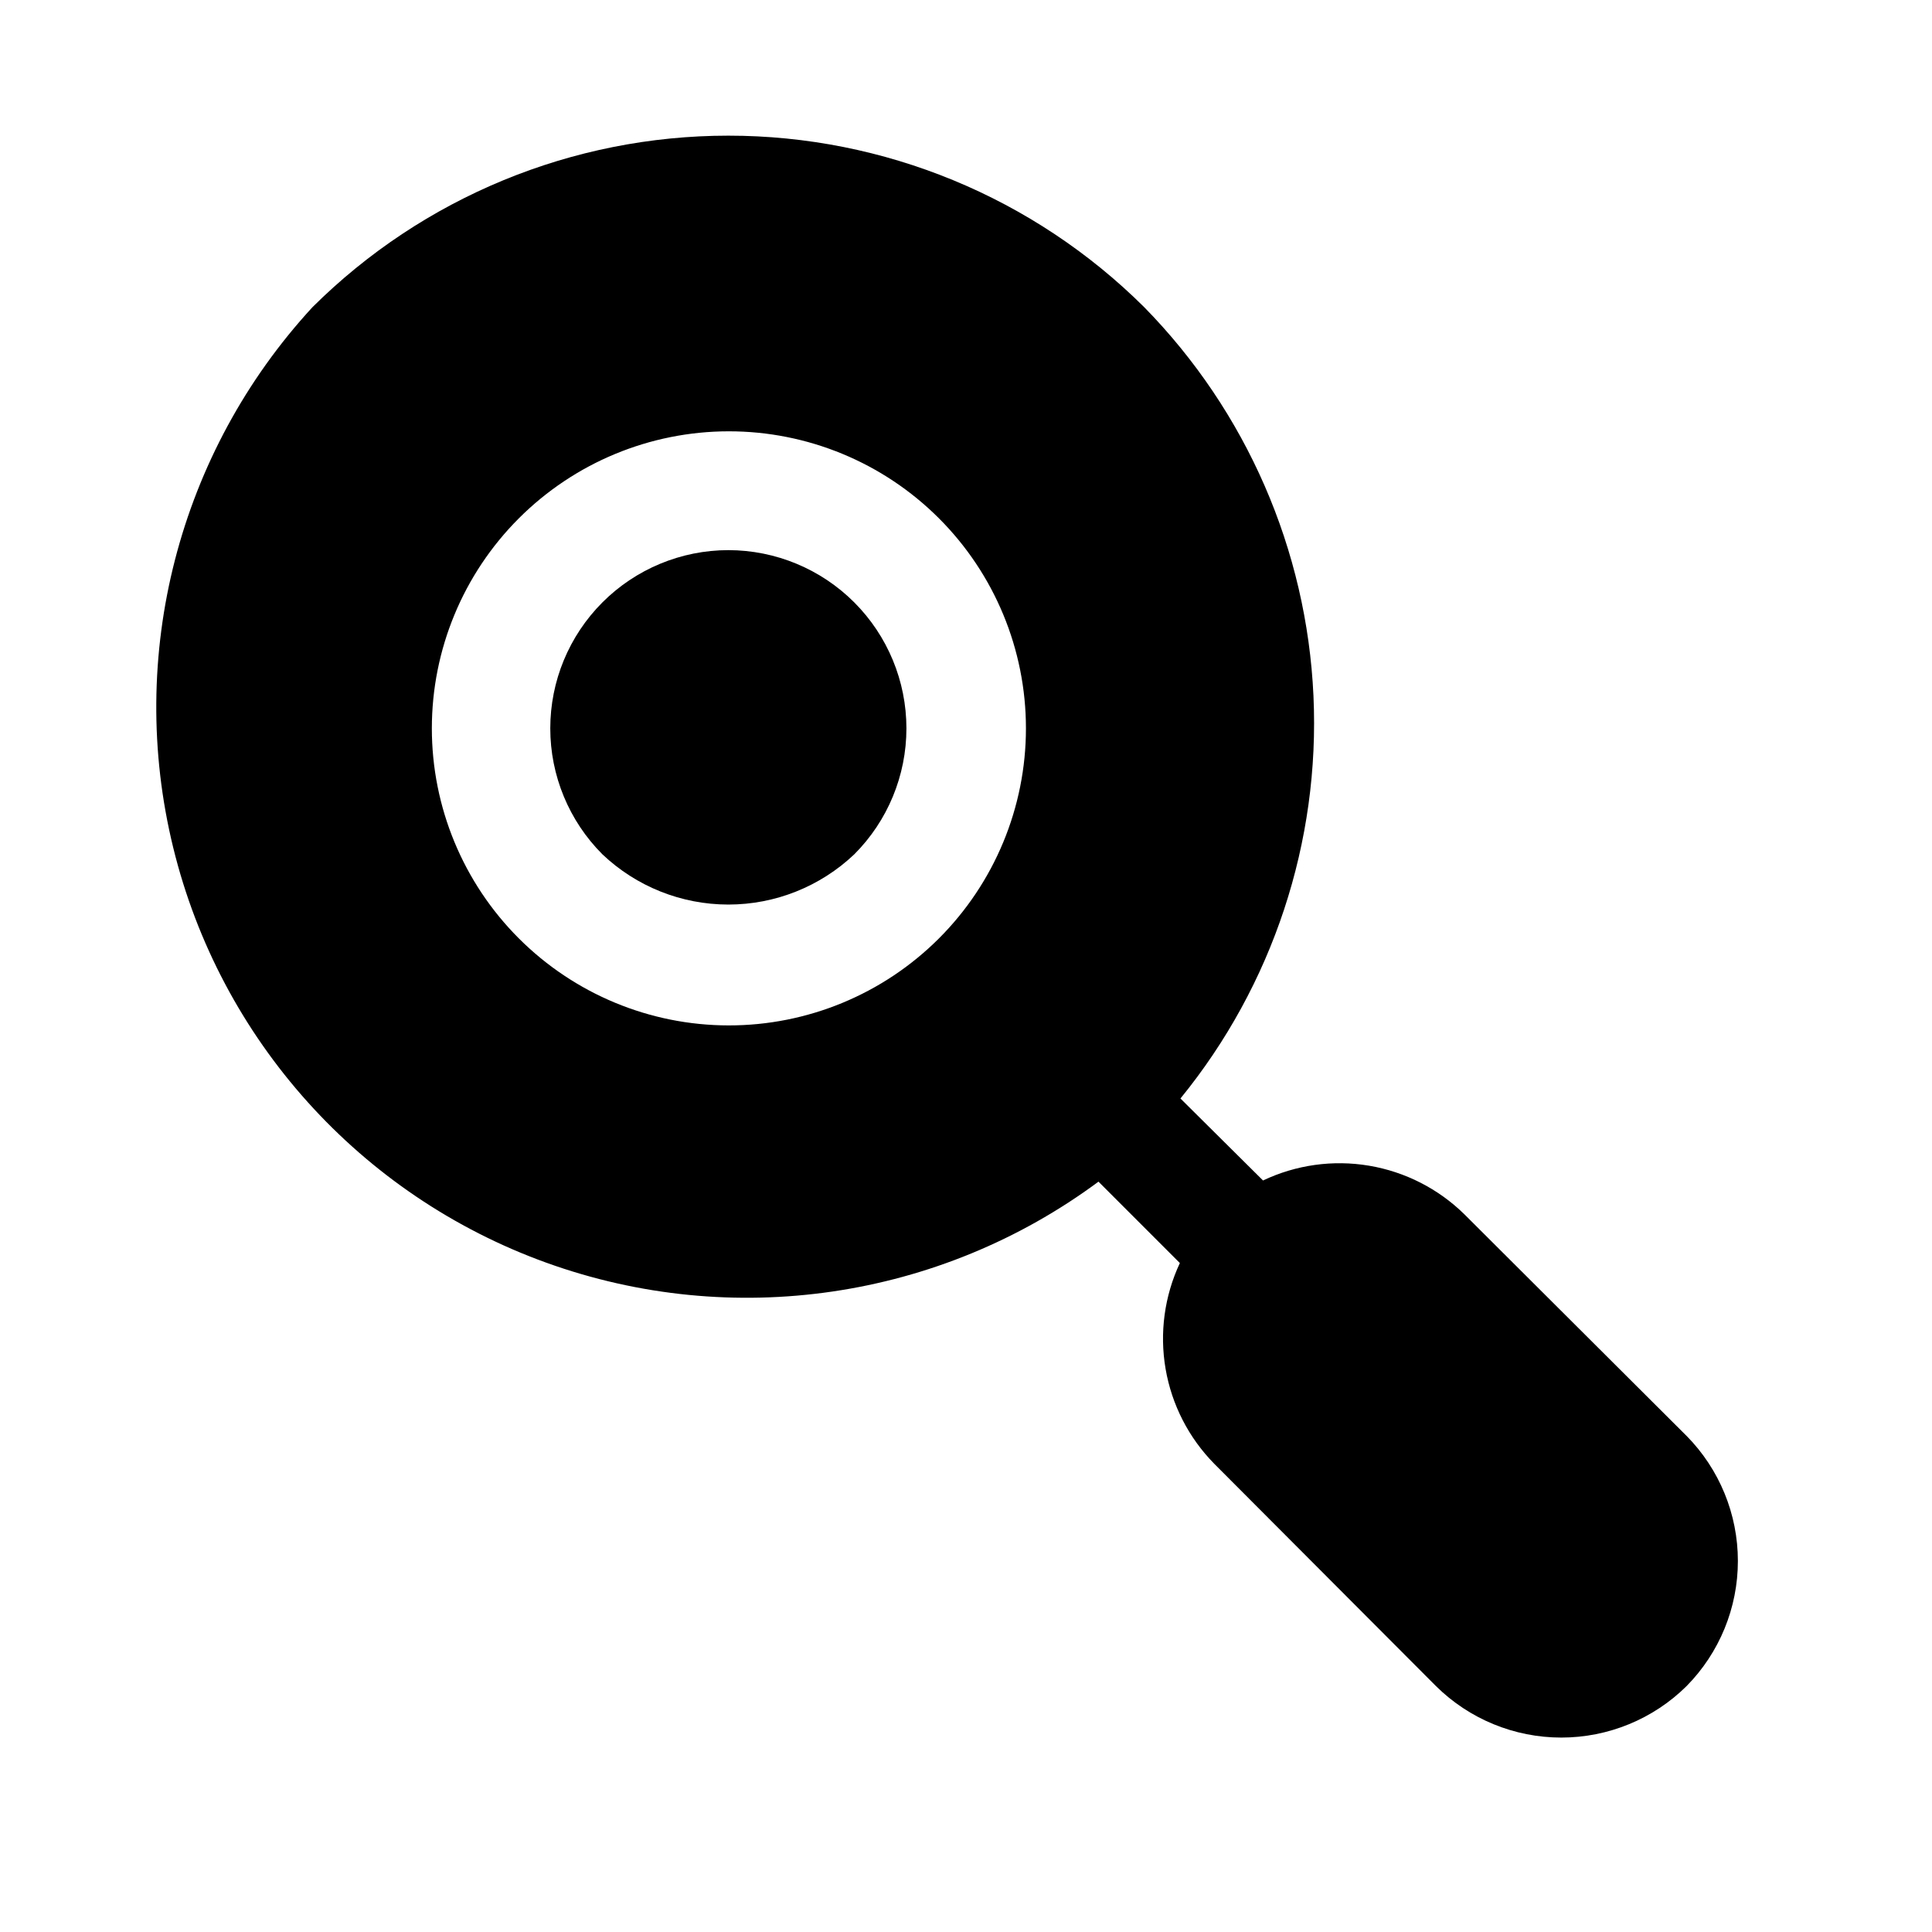 <?xml version="1.0" encoding="UTF-8"?>
<!-- Uploaded to: SVG Repo, www.svgrepo.com, Generator: SVG Repo Mixer Tools -->
<svg fill="#000000" width="800px" height="800px" version="1.1" viewBox="144 144 512 512" xmlns="http://www.w3.org/2000/svg">
 <g>
  <path d="m337.02 289.79c-12.52 0.012-24.523 4.992-33.371 13.848s-13.82 20.859-13.82 33.379 4.965 24.527 13.812 33.383c9.012 8.551 20.957 13.316 33.379 13.316 12.418 0 24.367-4.766 33.375-13.316 8.848-8.855 13.816-20.863 13.816-33.383-0.004-12.52-4.977-24.523-13.824-33.379s-20.852-13.836-33.367-13.848z"/>
  <path d="m590.97 524.54-58.883-58.727c-6.902-6.785-15.727-11.285-25.273-12.891s-19.355-0.238-28.098 3.918l-21.883-21.727c24.473-30.02 37.023-68.004 35.25-106.69-1.77-38.688-17.742-75.367-44.855-103.02-29.289-29.113-68.91-45.453-110.21-45.453-41.297 0-80.918 16.34-110.21 45.453-35.508 38.547-49.363 92.312-36.906 143.22 12.457 50.91 49.57 92.203 98.867 110 49.297 17.797 104.23 9.738 146.34-21.473l21.566 21.57c-4.098 8.742-5.418 18.527-3.785 28.039 1.633 9.516 6.141 18.301 12.918 25.176l58.727 58.883c8.84 8.75 20.777 13.656 33.219 13.656s24.379-4.906 33.219-13.656c8.703-8.836 13.582-20.738 13.582-33.141 0-12.402-4.879-24.305-13.582-33.141zm-198.21-131.78c-14.773 14.734-34.793 23.004-55.66 22.984-20.867-0.016-40.875-8.32-55.621-23.078-14.75-14.762-23.035-34.773-23.035-55.641 0-20.867 8.285-40.879 23.035-55.641 14.746-14.762 34.754-23.062 55.621-23.082 20.867-0.016 40.887 8.25 55.66 22.988 14.805 14.77 23.125 34.82 23.125 55.734 0 20.91-8.32 40.965-23.125 55.734z"/>
 </g>
</svg>